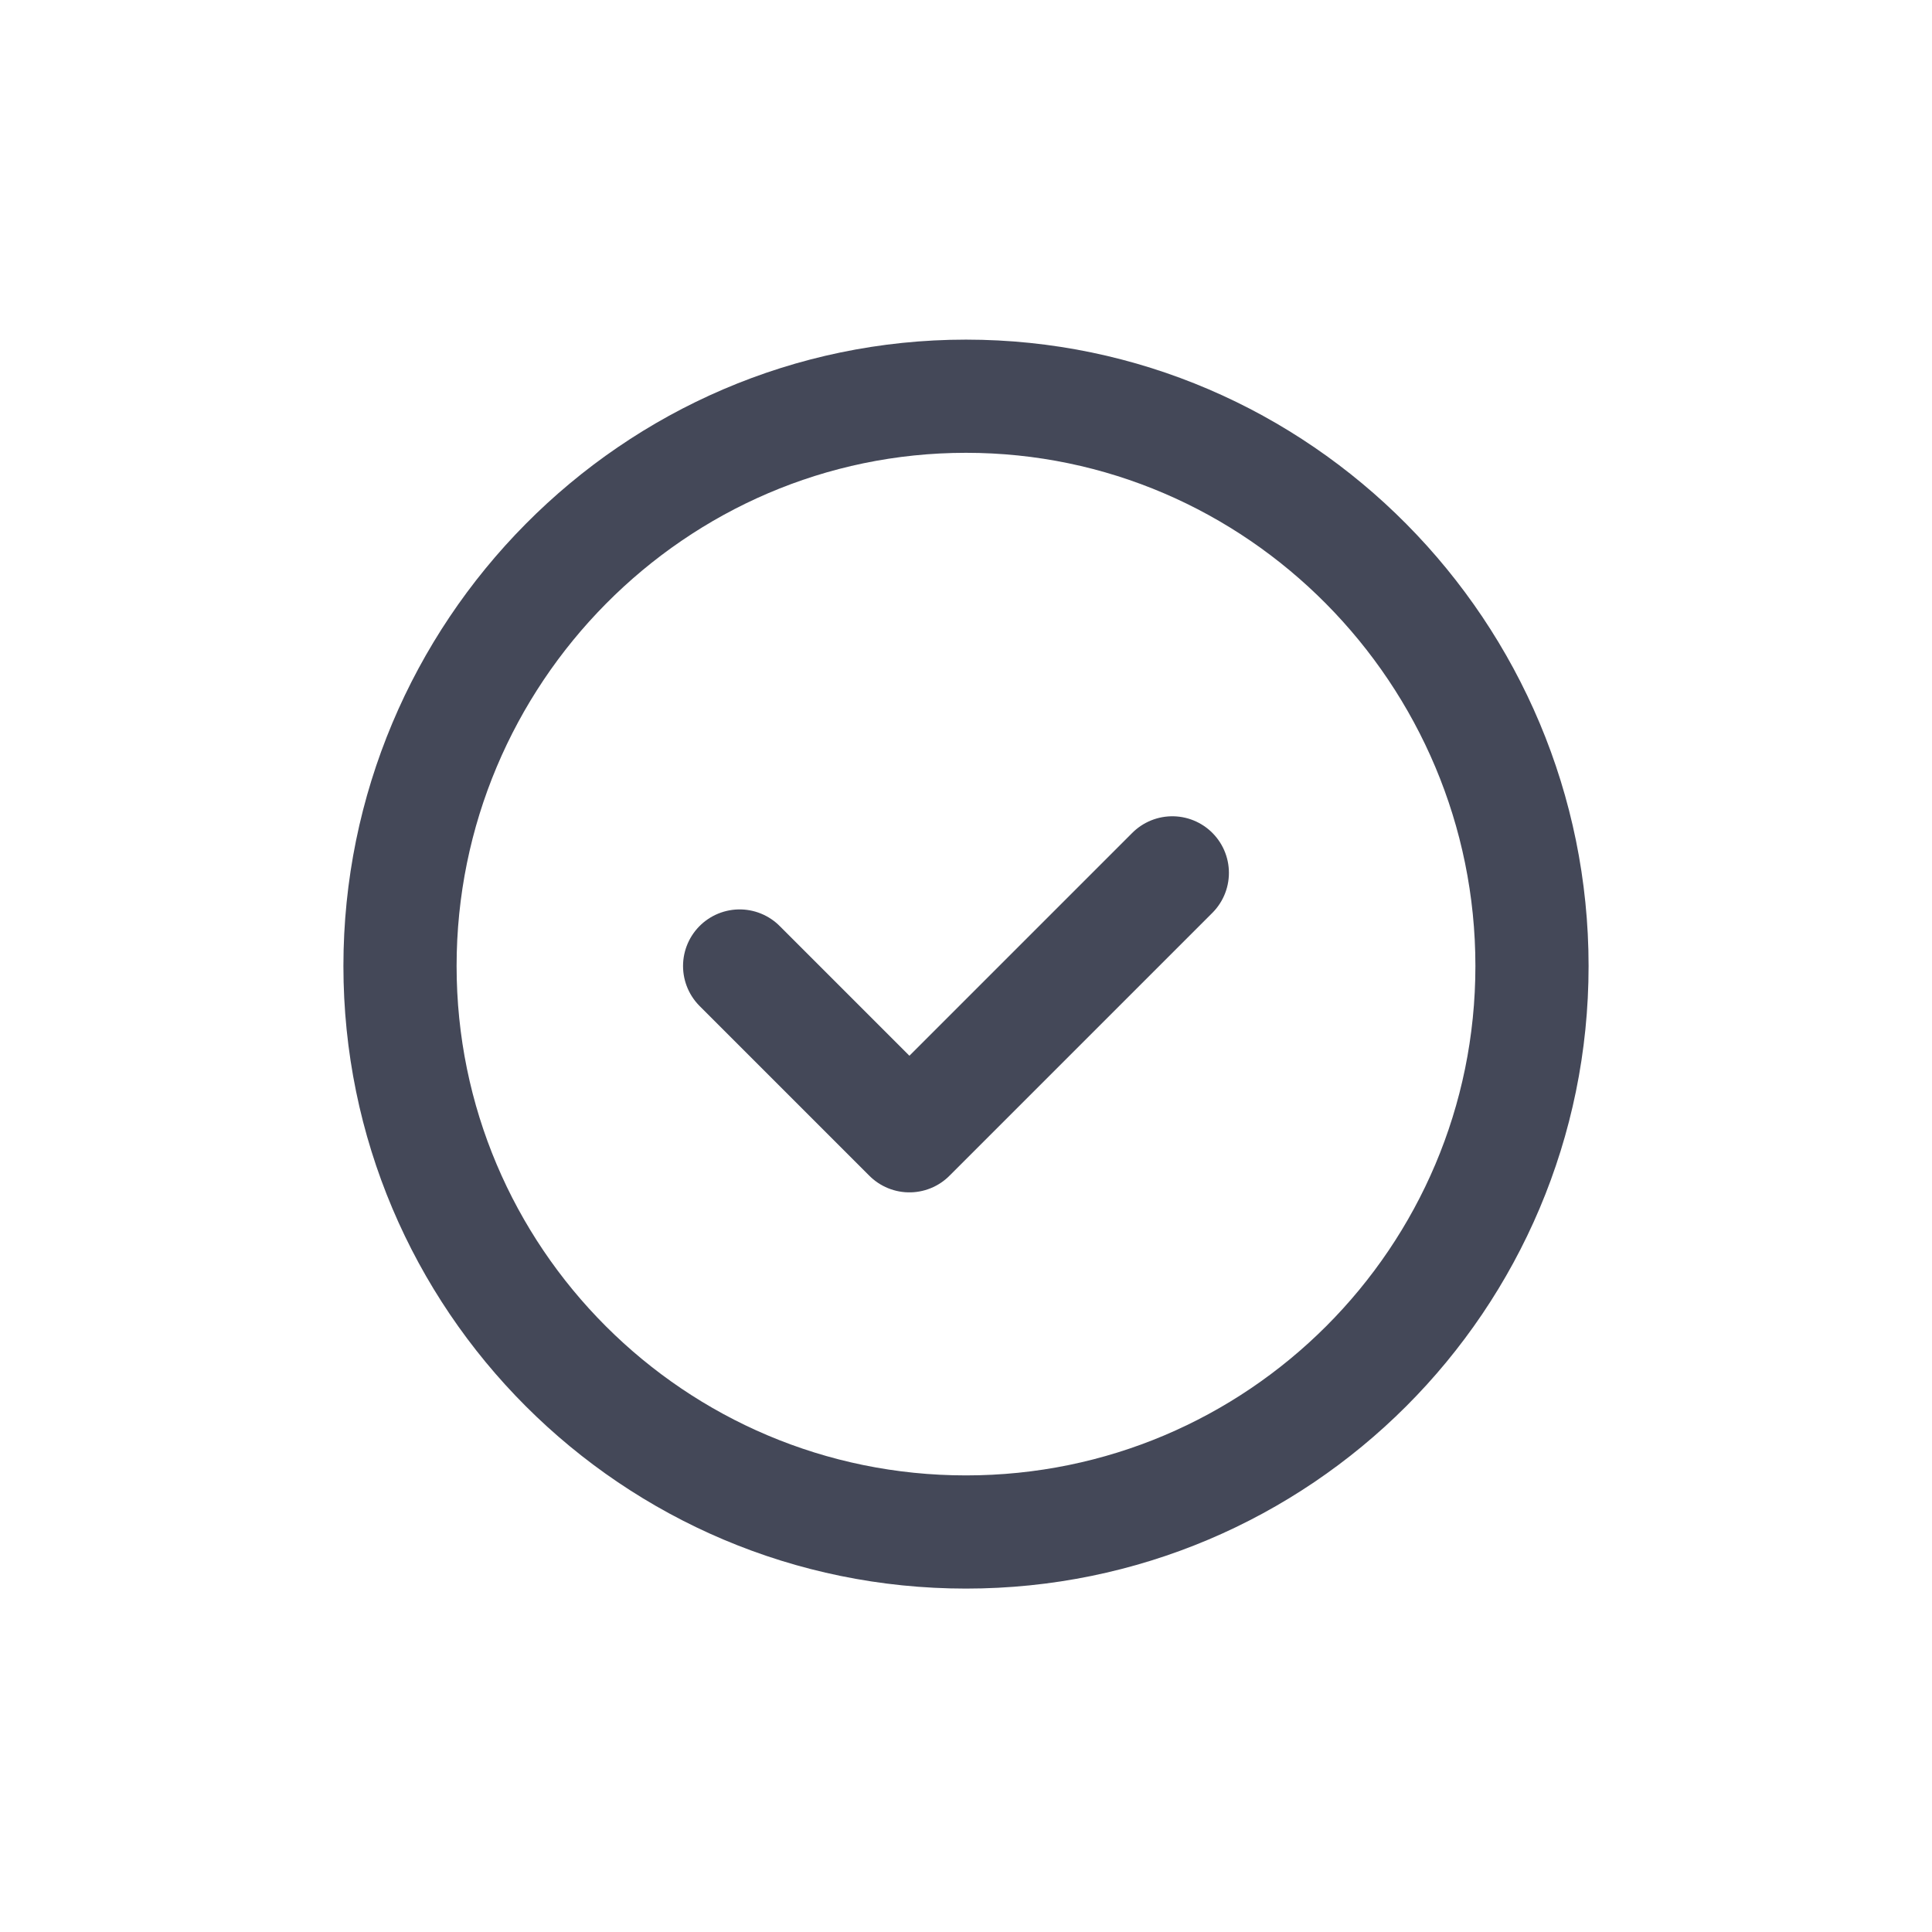 <svg xmlns="http://www.w3.org/2000/svg" width="24" height="24" viewBox="0 0 24 24" fill="none">
  <mask id="mask0_201_3376" style="mask-type:luminance" maskUnits="userSpaceOnUse" x="0" y="0" width="24" height="24">
    <path d="M0 1.90735e-06H24V24H0V1.90735e-06Z" fill="white"/>
  </mask>
  <g mask="url(#mask0_201_3376)">
    <path d="M9.188 12L11.297 14.109L14.563 10.843" stroke="#444858" stroke-width="1.406" stroke-miterlimit="10" stroke-linecap="round" stroke-linejoin="round"/>
    <path d="M19.031 12C19.031 15.883 15.883 19.031 12 19.031C8.117 19.031 4.969 15.883 4.969 12C4.969 8.117 8.117 4.922 12 4.922C15.883 4.922 19.031 8.117 19.031 12Z" stroke="#444858" stroke-width="1.406" stroke-miterlimit="10" stroke-linecap="round" stroke-linejoin="round"/>
  </g>
</svg>